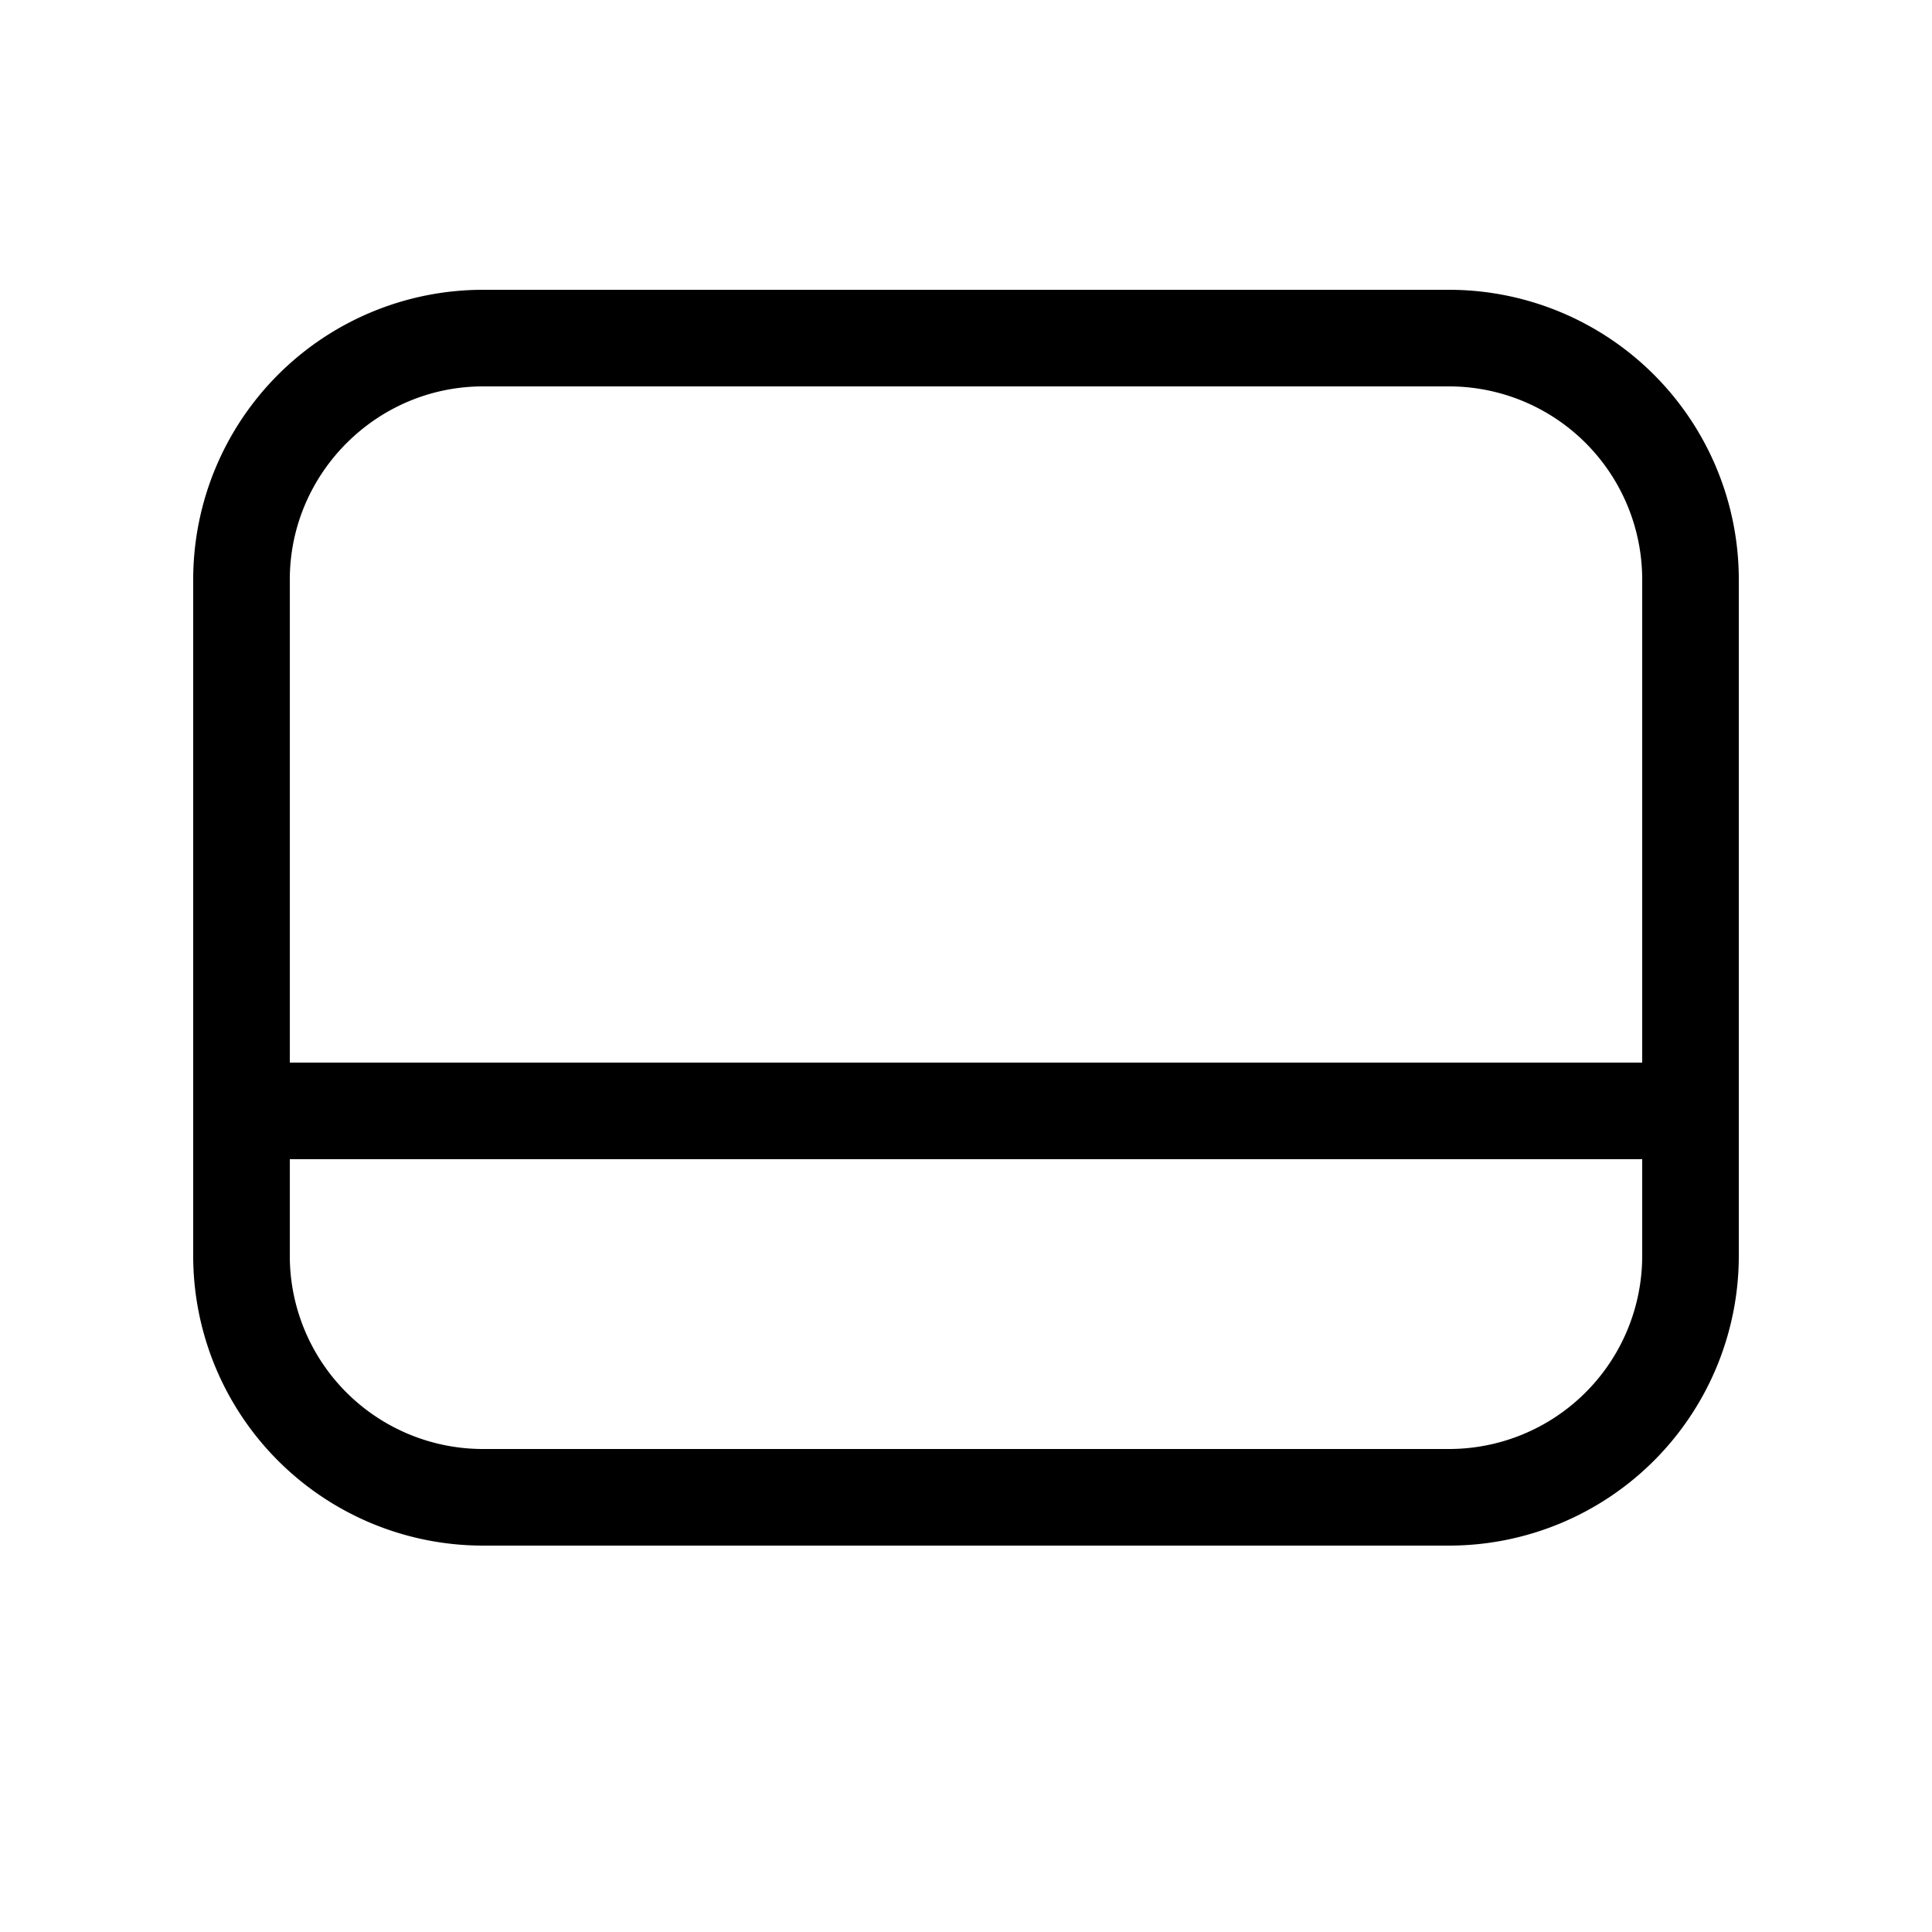<svg width="20" height="20" viewBox="0 0 20 20" xmlns="http://www.w3.org/2000/svg"><path d="M5 3a3 3 0 0 0-3 3v7a3 3 0 0 0 3 3h10a3 3 0 0 0 3-3V6a3 3 0 0 0-3-3H5ZM3 6c0-1.1.9-2 2-2h10a2 2 0 0 1 2 2v5H3V6Zm0 6h14v1a2 2 0 0 1-2 2H5a2 2 0 0 1-2-2v-1Z"/></svg>